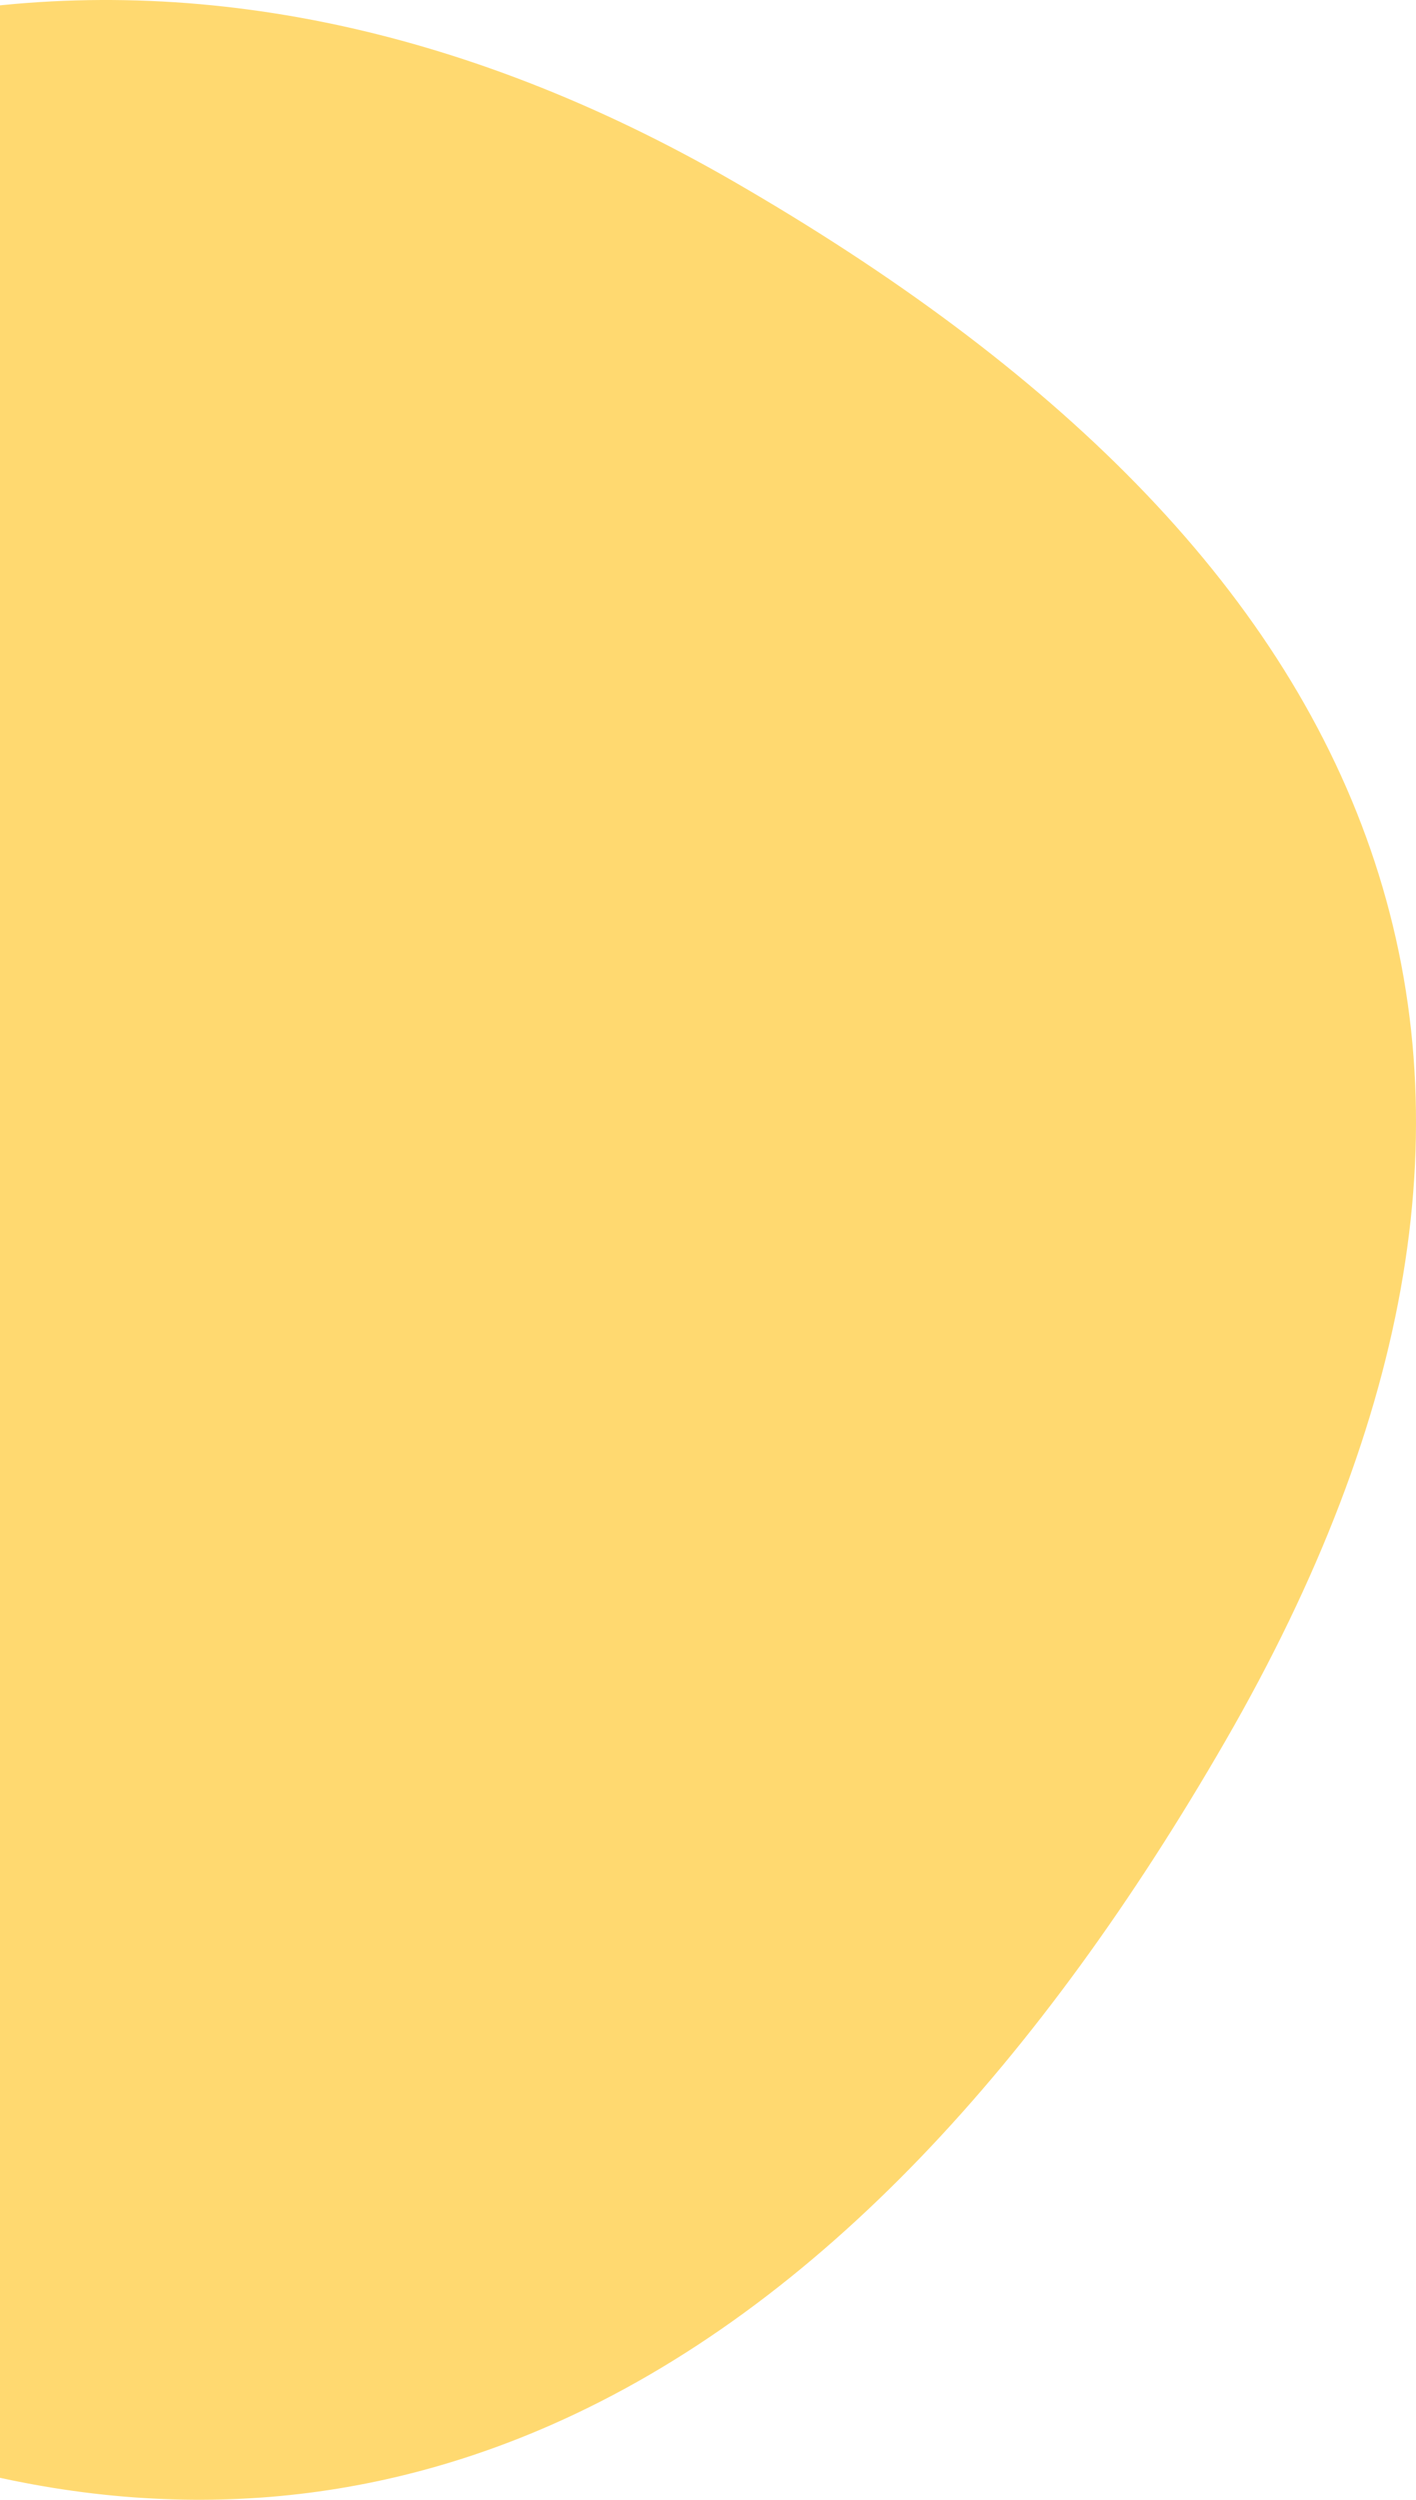 <svg width="386" height="681" viewBox="0 0 386 681" fill="none" xmlns="http://www.w3.org/2000/svg">
<path fill-rule="evenodd" clip-rule="evenodd" d="M-19 670.191C41.097 687.603 97.761 683.666 150.19 660.634C223.562 628.4 284.133 560.691 333.974 474.394C384.974 386.092 399.115 305.03 373.576 231.35C348.384 158.673 286.671 99.465 200.03 49.461C125.542 6.471 50.85 -7.918 -19 4.05L-19 670.191Z" fill="#FFD970"/>
</svg>
